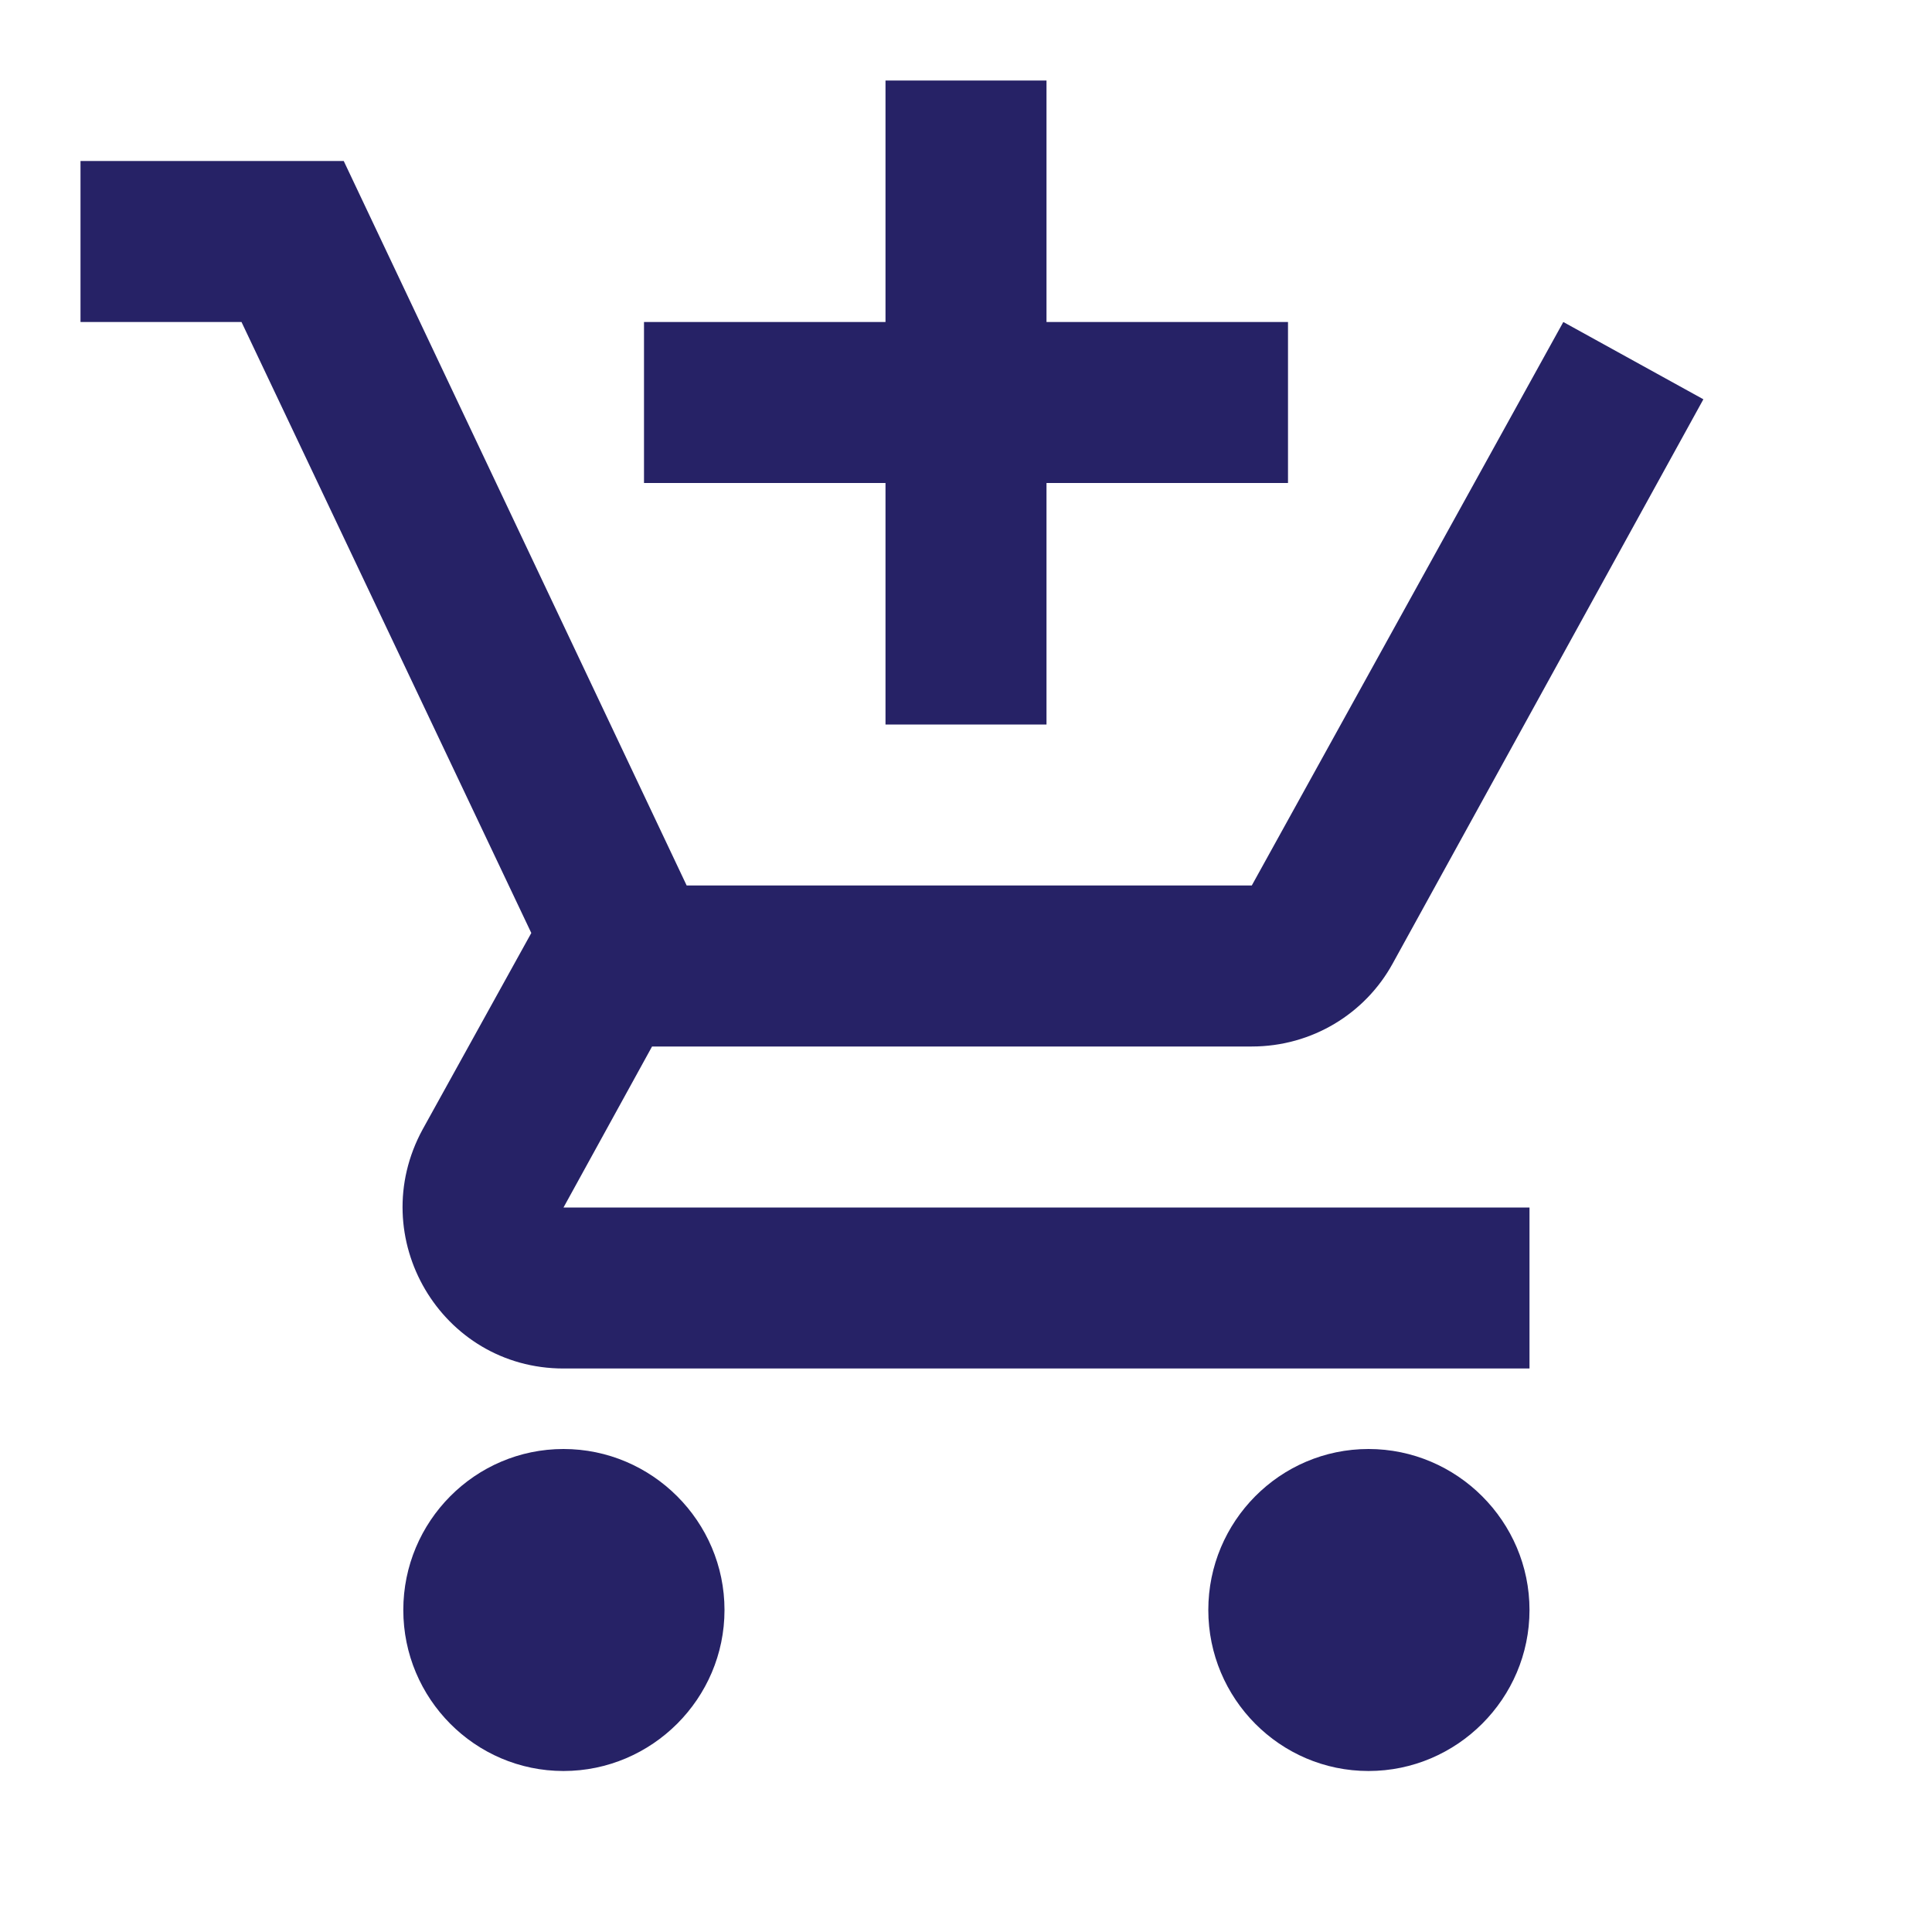 <?xml version="1.0" encoding="UTF-8"?> <svg xmlns="http://www.w3.org/2000/svg" width="48" height="48" viewBox="0 0 48 48" fill="none"><g clip-path="url(#clip0_68_4430)"><path d="M22 18H26V12H32V8H26V2H22V8H16V12H22V18ZM14 36C11.8 36 10.02 37.8 10.02 40C10.02 42.2 11.8 44 14 44C16.2 44 18 42.2 18 40C18 37.8 16.2 36 14 36ZM34 36C31.8 36 30.02 37.8 30.02 40C30.02 42.2 31.8 44 34 44C36.2 44 38 42.2 38 40C38 37.8 36.2 36 34 36ZM16.2 26H31.1C32.6 26 33.92 25.18 34.6 23.94L42.32 9.92L38.84 8L31.1 22H17.06L8.54 4H2V8H6L13.2 23.18L10.5 28.06C9.04 30.74 10.96 34 14 34H38V30H14L16.2 26Z" fill="#262266"></path></g><defs><clipPath id="clip0_68_4430"><rect width="48" height="48" fill="white"></rect></clipPath></defs></svg> 